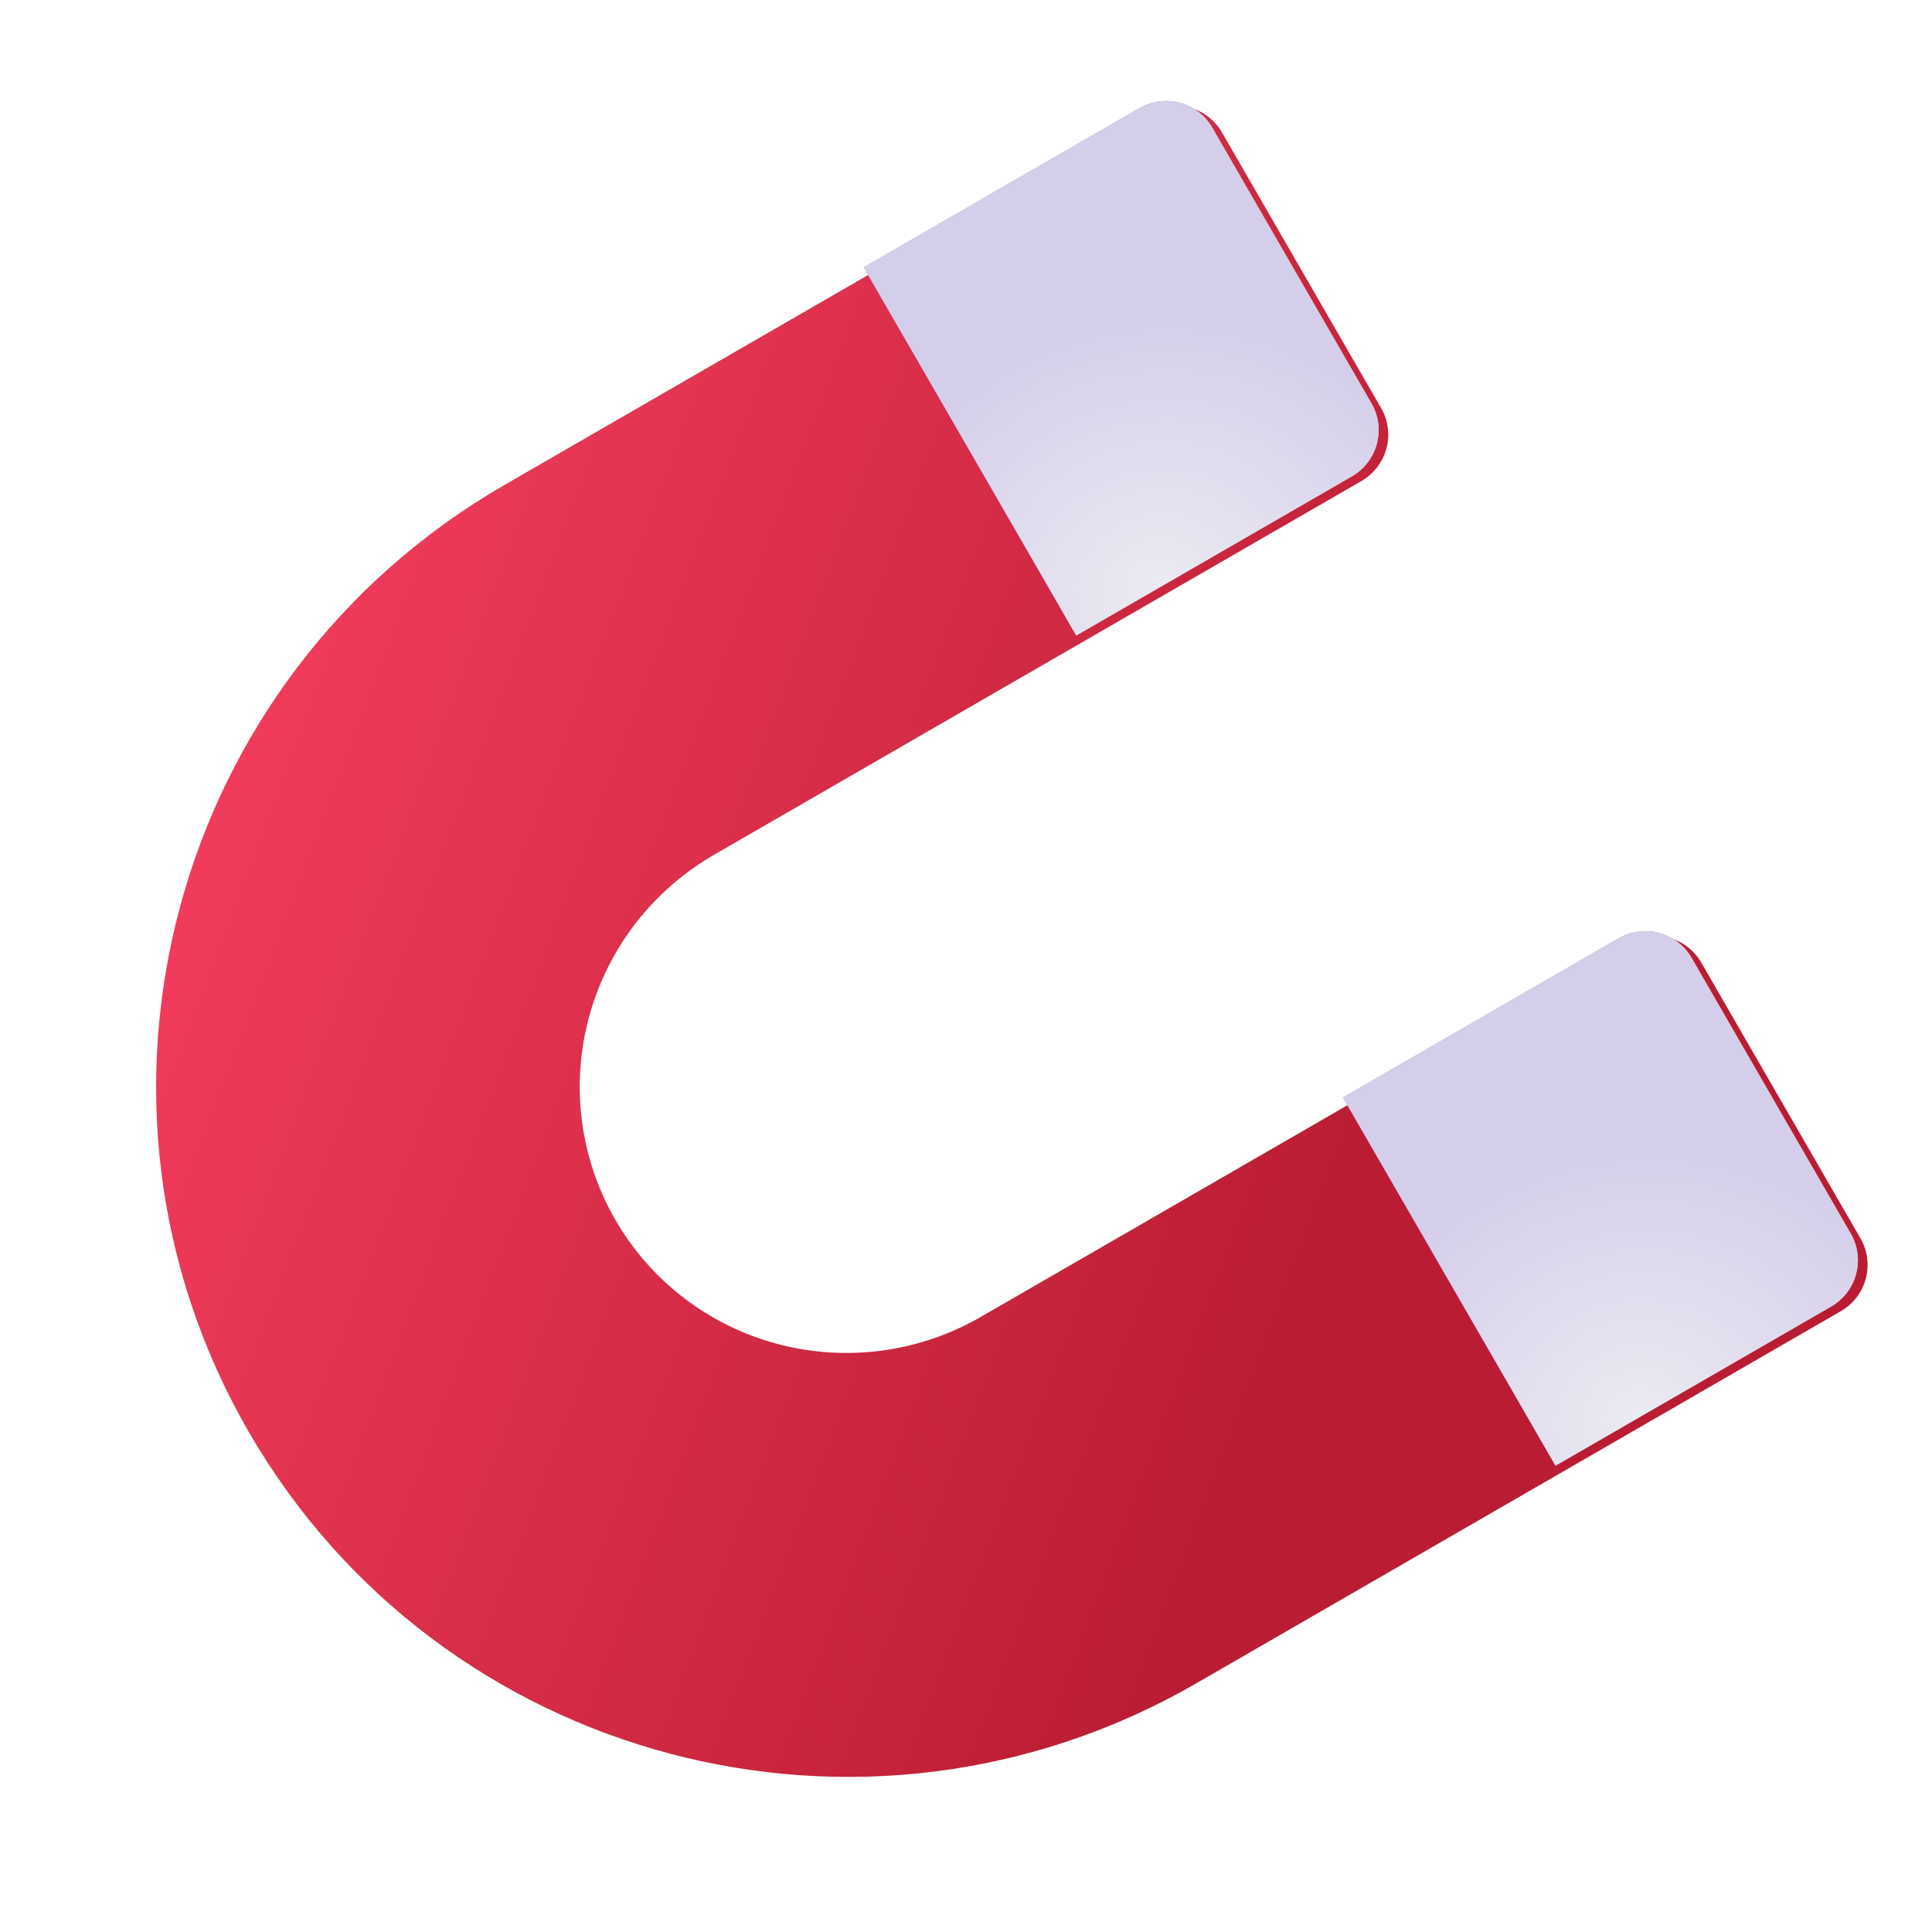 <svg width="100" height="100" viewBox="0 0 100 100" fill="none" xmlns="http://www.w3.org/2000/svg">
<g clip-path="url(#clip0_1655_405)">
<g filter="url(#filter0_iii_1655_405)">
<path d="M25.605 24.855C8.404 34.786 2.478 56.722 12.366 73.849C22.255 90.976 44.214 96.812 61.416 86.881L94.778 67.619C95.415 67.252 95.879 66.648 96.07 65.941C96.262 65.233 96.163 64.48 95.798 63.847L87.555 49.569C87.189 48.935 86.585 48.474 85.877 48.286C85.169 48.098 84.414 48.198 83.778 48.565L50.264 67.914C47.079 69.753 43.297 70.257 39.75 69.315C36.203 68.372 33.181 66.061 31.35 62.889C29.519 59.717 29.028 55.945 29.985 52.402C30.942 48.859 33.27 45.835 36.455 43.996L69.968 24.647C70.604 24.28 71.069 23.676 71.26 22.968C71.451 22.261 71.353 21.508 70.988 20.874L62.744 6.596C62.379 5.963 61.775 5.502 61.067 5.313C60.359 5.125 59.604 5.226 58.968 5.593L25.605 24.855Z" fill="url(#paint0_linear_1655_405)"/>
</g>
<path d="M80.514 75.859L69.514 56.805L83.775 48.571C84.411 48.204 85.166 48.103 85.875 48.291C86.583 48.479 87.186 48.941 87.552 49.574L95.795 63.852C96.161 64.486 96.259 65.239 96.068 65.946C95.877 66.654 95.412 67.258 94.776 67.625L80.514 75.859Z" fill="#C8BED1"/>
<path d="M80.514 75.859L69.514 56.805L83.775 48.571C84.411 48.204 85.166 48.103 85.875 48.291C86.583 48.479 87.186 48.941 87.552 49.574L95.795 63.852C96.161 64.486 96.259 65.239 96.068 65.946C95.877 66.654 95.412 67.258 94.776 67.625L80.514 75.859Z" fill="url(#paint1_linear_1655_405)"/>
<path d="M80.514 75.859L69.514 56.805L83.775 48.571C84.411 48.204 85.166 48.103 85.875 48.291C86.583 48.479 87.186 48.941 87.552 49.574L95.795 63.852C96.161 64.486 96.259 65.239 96.068 65.946C95.877 66.654 95.412 67.258 94.776 67.625L80.514 75.859Z" fill="url(#paint2_linear_1655_405)"/>
<path d="M80.514 75.859L69.514 56.805L83.775 48.571C84.411 48.204 85.166 48.103 85.875 48.291C86.583 48.479 87.186 48.941 87.552 49.574L95.795 63.852C96.161 64.486 96.259 65.239 96.068 65.946C95.877 66.654 95.412 67.258 94.776 67.625L80.514 75.859Z" fill="url(#paint3_radial_1655_405)"/>
<path d="M55.708 32.89L69.969 24.656C70.605 24.289 71.07 23.685 71.261 22.978C71.452 22.27 71.354 21.517 70.989 20.883L62.745 6.606C62.38 5.972 61.776 5.511 61.068 5.322C60.36 5.134 59.605 5.235 58.969 5.602L44.707 13.836L55.708 32.89Z" fill="#C8BED1"/>
<path d="M55.708 32.89L69.969 24.656C70.605 24.289 71.07 23.685 71.261 22.978C71.452 22.27 71.354 21.517 70.989 20.883L62.745 6.606C62.38 5.972 61.776 5.511 61.068 5.322C60.36 5.134 59.605 5.235 58.969 5.602L44.707 13.836L55.708 32.89Z" fill="url(#paint4_linear_1655_405)"/>
<path d="M55.708 32.89L69.969 24.656C70.605 24.289 71.07 23.685 71.261 22.978C71.452 22.27 71.354 21.517 70.989 20.883L62.745 6.606C62.38 5.972 61.776 5.511 61.068 5.322C60.36 5.134 59.605 5.235 58.969 5.602L44.707 13.836L55.708 32.89Z" fill="url(#paint5_linear_1655_405)"/>
<path d="M55.708 32.89L69.969 24.656C70.605 24.289 71.07 23.685 71.261 22.978C71.452 22.27 71.354 21.517 70.989 20.883L62.745 6.606C62.38 5.972 61.776 5.511 61.068 5.322C60.36 5.134 59.605 5.235 58.969 5.602L44.707 13.836L55.708 32.89Z" fill="url(#paint6_radial_1655_405)"/>
</g>
<defs>
<filter id="filter0_iii_1655_405" x="7.205" y="4.969" width="89.336" height="87.008" filterUnits="userSpaceOnUse" color-interpolation-filters="sRGB">
<feFlood flood-opacity="0" result="BackgroundImageFix"/>
<feBlend mode="normal" in="SourceGraphic" in2="BackgroundImageFix" result="shape"/>
<feColorMatrix in="SourceAlpha" type="matrix" values="0 0 0 0 0 0 0 0 0 0 0 0 0 0 0 0 0 0 127 0" result="hardAlpha"/>
<feOffset dx="0.5" dy="-0.25"/>
<feGaussianBlur stdDeviation="0.188"/>
<feComposite in2="hardAlpha" operator="arithmetic" k2="-1" k3="1"/>
<feColorMatrix type="matrix" values="0 0 0 0 0.855 0 0 0 0 0.188 0 0 0 0 0.243 0 0 0 1 0"/>
<feBlend mode="normal" in2="shape" result="effect1_innerShadow_1655_405"/>
<feColorMatrix in="SourceAlpha" type="matrix" values="0 0 0 0 0 0 0 0 0 0 0 0 0 0 0 0 0 0 127 0" result="hardAlpha"/>
<feOffset dx="-0.5" dy="0.25"/>
<feGaussianBlur stdDeviation="0.188"/>
<feComposite in2="hardAlpha" operator="arithmetic" k2="-1" k3="1"/>
<feColorMatrix type="matrix" values="0 0 0 0 1 0 0 0 0 0.404 0 0 0 0 0.565 0 0 0 1 0"/>
<feBlend mode="normal" in2="effect1_innerShadow_1655_405" result="effect2_innerShadow_1655_405"/>
<feColorMatrix in="SourceAlpha" type="matrix" values="0 0 0 0 0 0 0 0 0 0 0 0 0 0 0 0 0 0 127 0" result="hardAlpha"/>
<feOffset dx="0.5" dy="0.25"/>
<feGaussianBlur stdDeviation="0.188"/>
<feComposite in2="hardAlpha" operator="arithmetic" k2="-1" k3="1"/>
<feColorMatrix type="matrix" values="0 0 0 0 0.863 0 0 0 0 0.192 0 0 0 0 0.412 0 0 0 1 0"/>
<feBlend mode="normal" in2="effect2_innerShadow_1655_405" result="effect3_innerShadow_1655_405"/>
</filter>
<linearGradient id="paint0_linear_1655_405" x1="-1.363" y1="50.056" x2="64.4" y2="74.779" gradientUnits="userSpaceOnUse">
<stop stop-color="#F83F61"/>
<stop offset="1" stop-color="#BA1D33"/>
</linearGradient>
<linearGradient id="paint1_linear_1655_405" x1="81.463" y1="49.906" x2="84.523" y2="54.953" gradientUnits="userSpaceOnUse">
<stop offset="0.145" stop-color="#AFA1A8"/>
<stop offset="1" stop-color="#C9BFD2" stop-opacity="0"/>
</linearGradient>
<linearGradient id="paint2_linear_1655_405" x1="91.802" y1="69.342" x2="90.032" y2="66.275" gradientUnits="userSpaceOnUse">
<stop offset="0.157" stop-color="#DAD0E2"/>
<stop offset="1" stop-color="#DAD0E2" stop-opacity="0"/>
</linearGradient>
<radialGradient id="paint3_radial_1655_405" cx="0" cy="0" r="1" gradientUnits="userSpaceOnUse" gradientTransform="translate(84.78 73.394) rotate(-100.555) scale(14.171 15.899)">
<stop stop-color="#ECEAF2"/>
<stop offset="1" stop-color="#D5CEEA"/>
</radialGradient>
<linearGradient id="paint4_linear_1655_405" x1="56.657" y1="6.937" x2="59.717" y2="11.984" gradientUnits="userSpaceOnUse">
<stop offset="0.145" stop-color="#AFA1A8"/>
<stop offset="1" stop-color="#C9BFD2" stop-opacity="0"/>
</linearGradient>
<linearGradient id="paint5_linear_1655_405" x1="66.996" y1="26.373" x2="65.225" y2="23.307" gradientUnits="userSpaceOnUse">
<stop offset="0.157" stop-color="#DAD0E2"/>
<stop offset="1" stop-color="#DAD0E2" stop-opacity="0"/>
</linearGradient>
<radialGradient id="paint6_radial_1655_405" cx="0" cy="0" r="1" gradientUnits="userSpaceOnUse" gradientTransform="translate(59.973 30.426) rotate(-100.555) scale(14.171 15.899)">
<stop stop-color="#ECEAF2"/>
<stop offset="1" stop-color="#D5CEEA"/>
</radialGradient>
<clipPath id="clip0_1655_405">
<rect width="100" height="100" fill="white" transform="matrix(1 0 0 -1 0 100)"/>
</clipPath>
</defs>
</svg>
